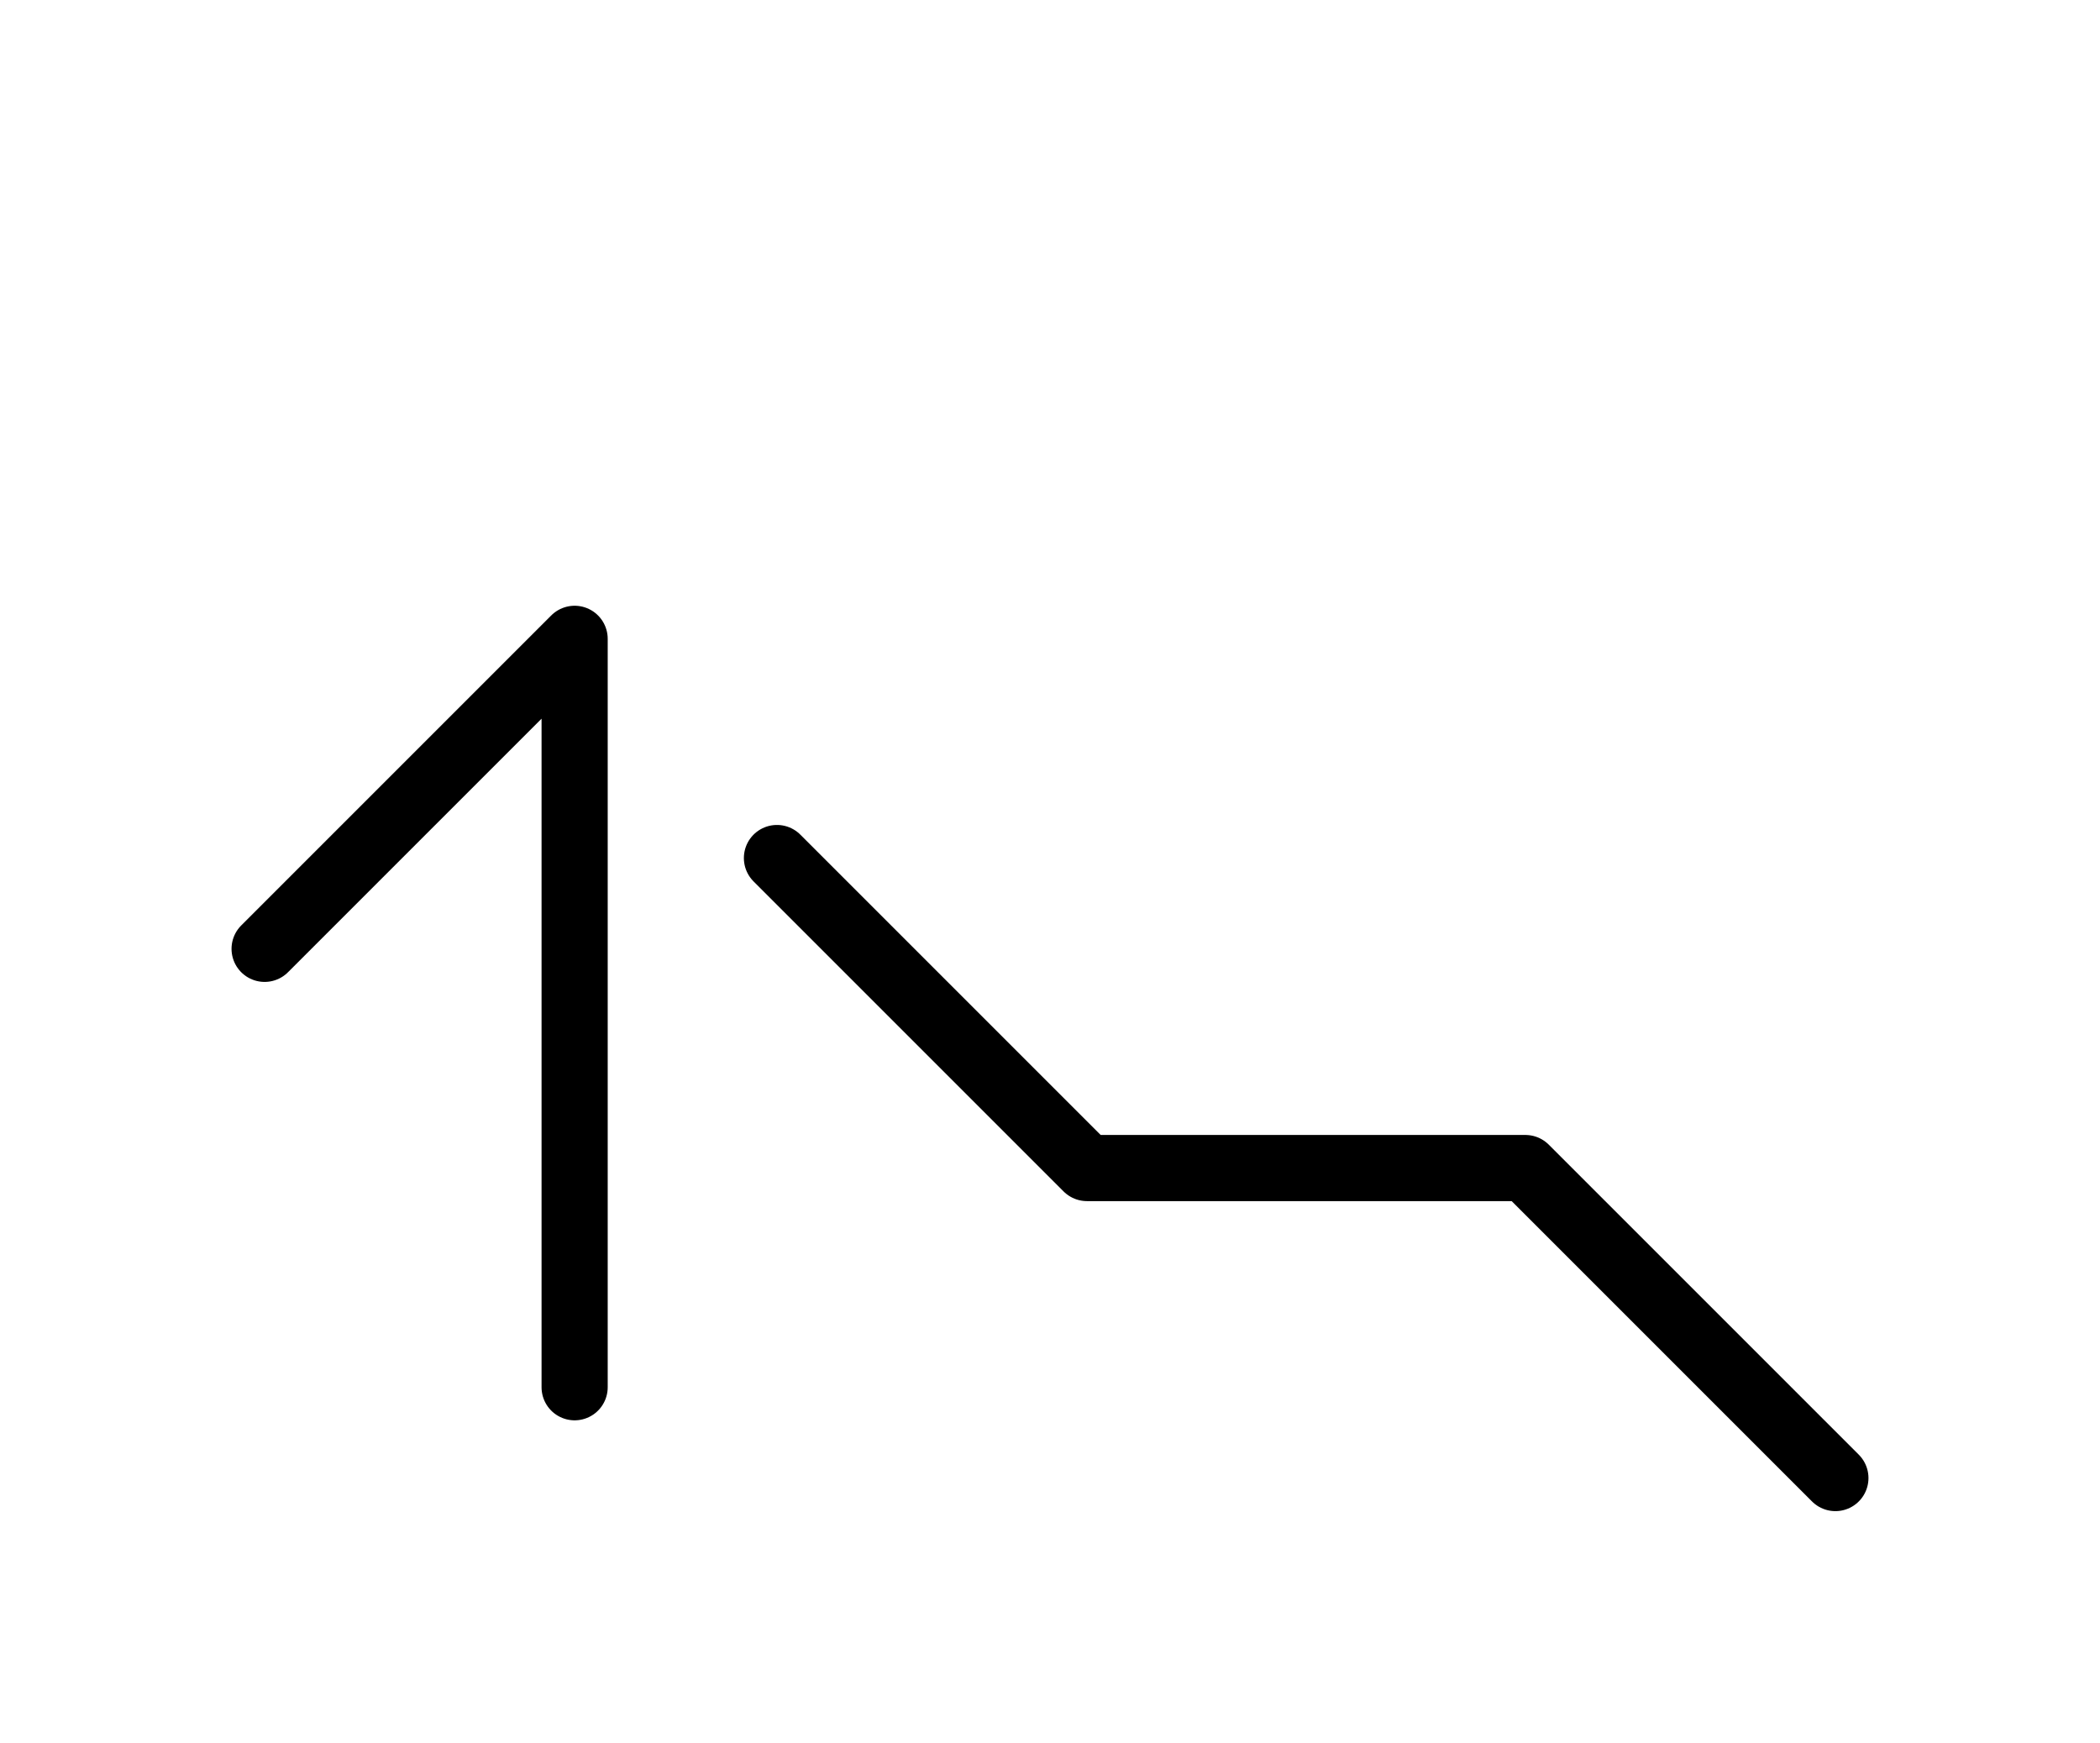 <?xml version="1.0" encoding="UTF-8"?>
<svg xmlns="http://www.w3.org/2000/svg" xmlns:xlink="http://www.w3.org/1999/xlink"
     width="39.681" height="32.929" viewBox="0 0 39.681 32.929">
<defs>
<path d="M24.681,22.071 L28.823,22.071 L20.539,22.071 L14.681,16.213 M24.681,22.071 L20.539,22.071 L28.823,22.071 L34.681,27.929 M10.858,22.071 L10.858,26.213 L10.858,12.071 L5.0,17.929" stroke="black" fill="none" stroke-width="1.25" stroke-linecap="round" stroke-linejoin="round" id="d0" />
</defs>
<use xlink:href="#d0" x="0" y="0" />
</svg>